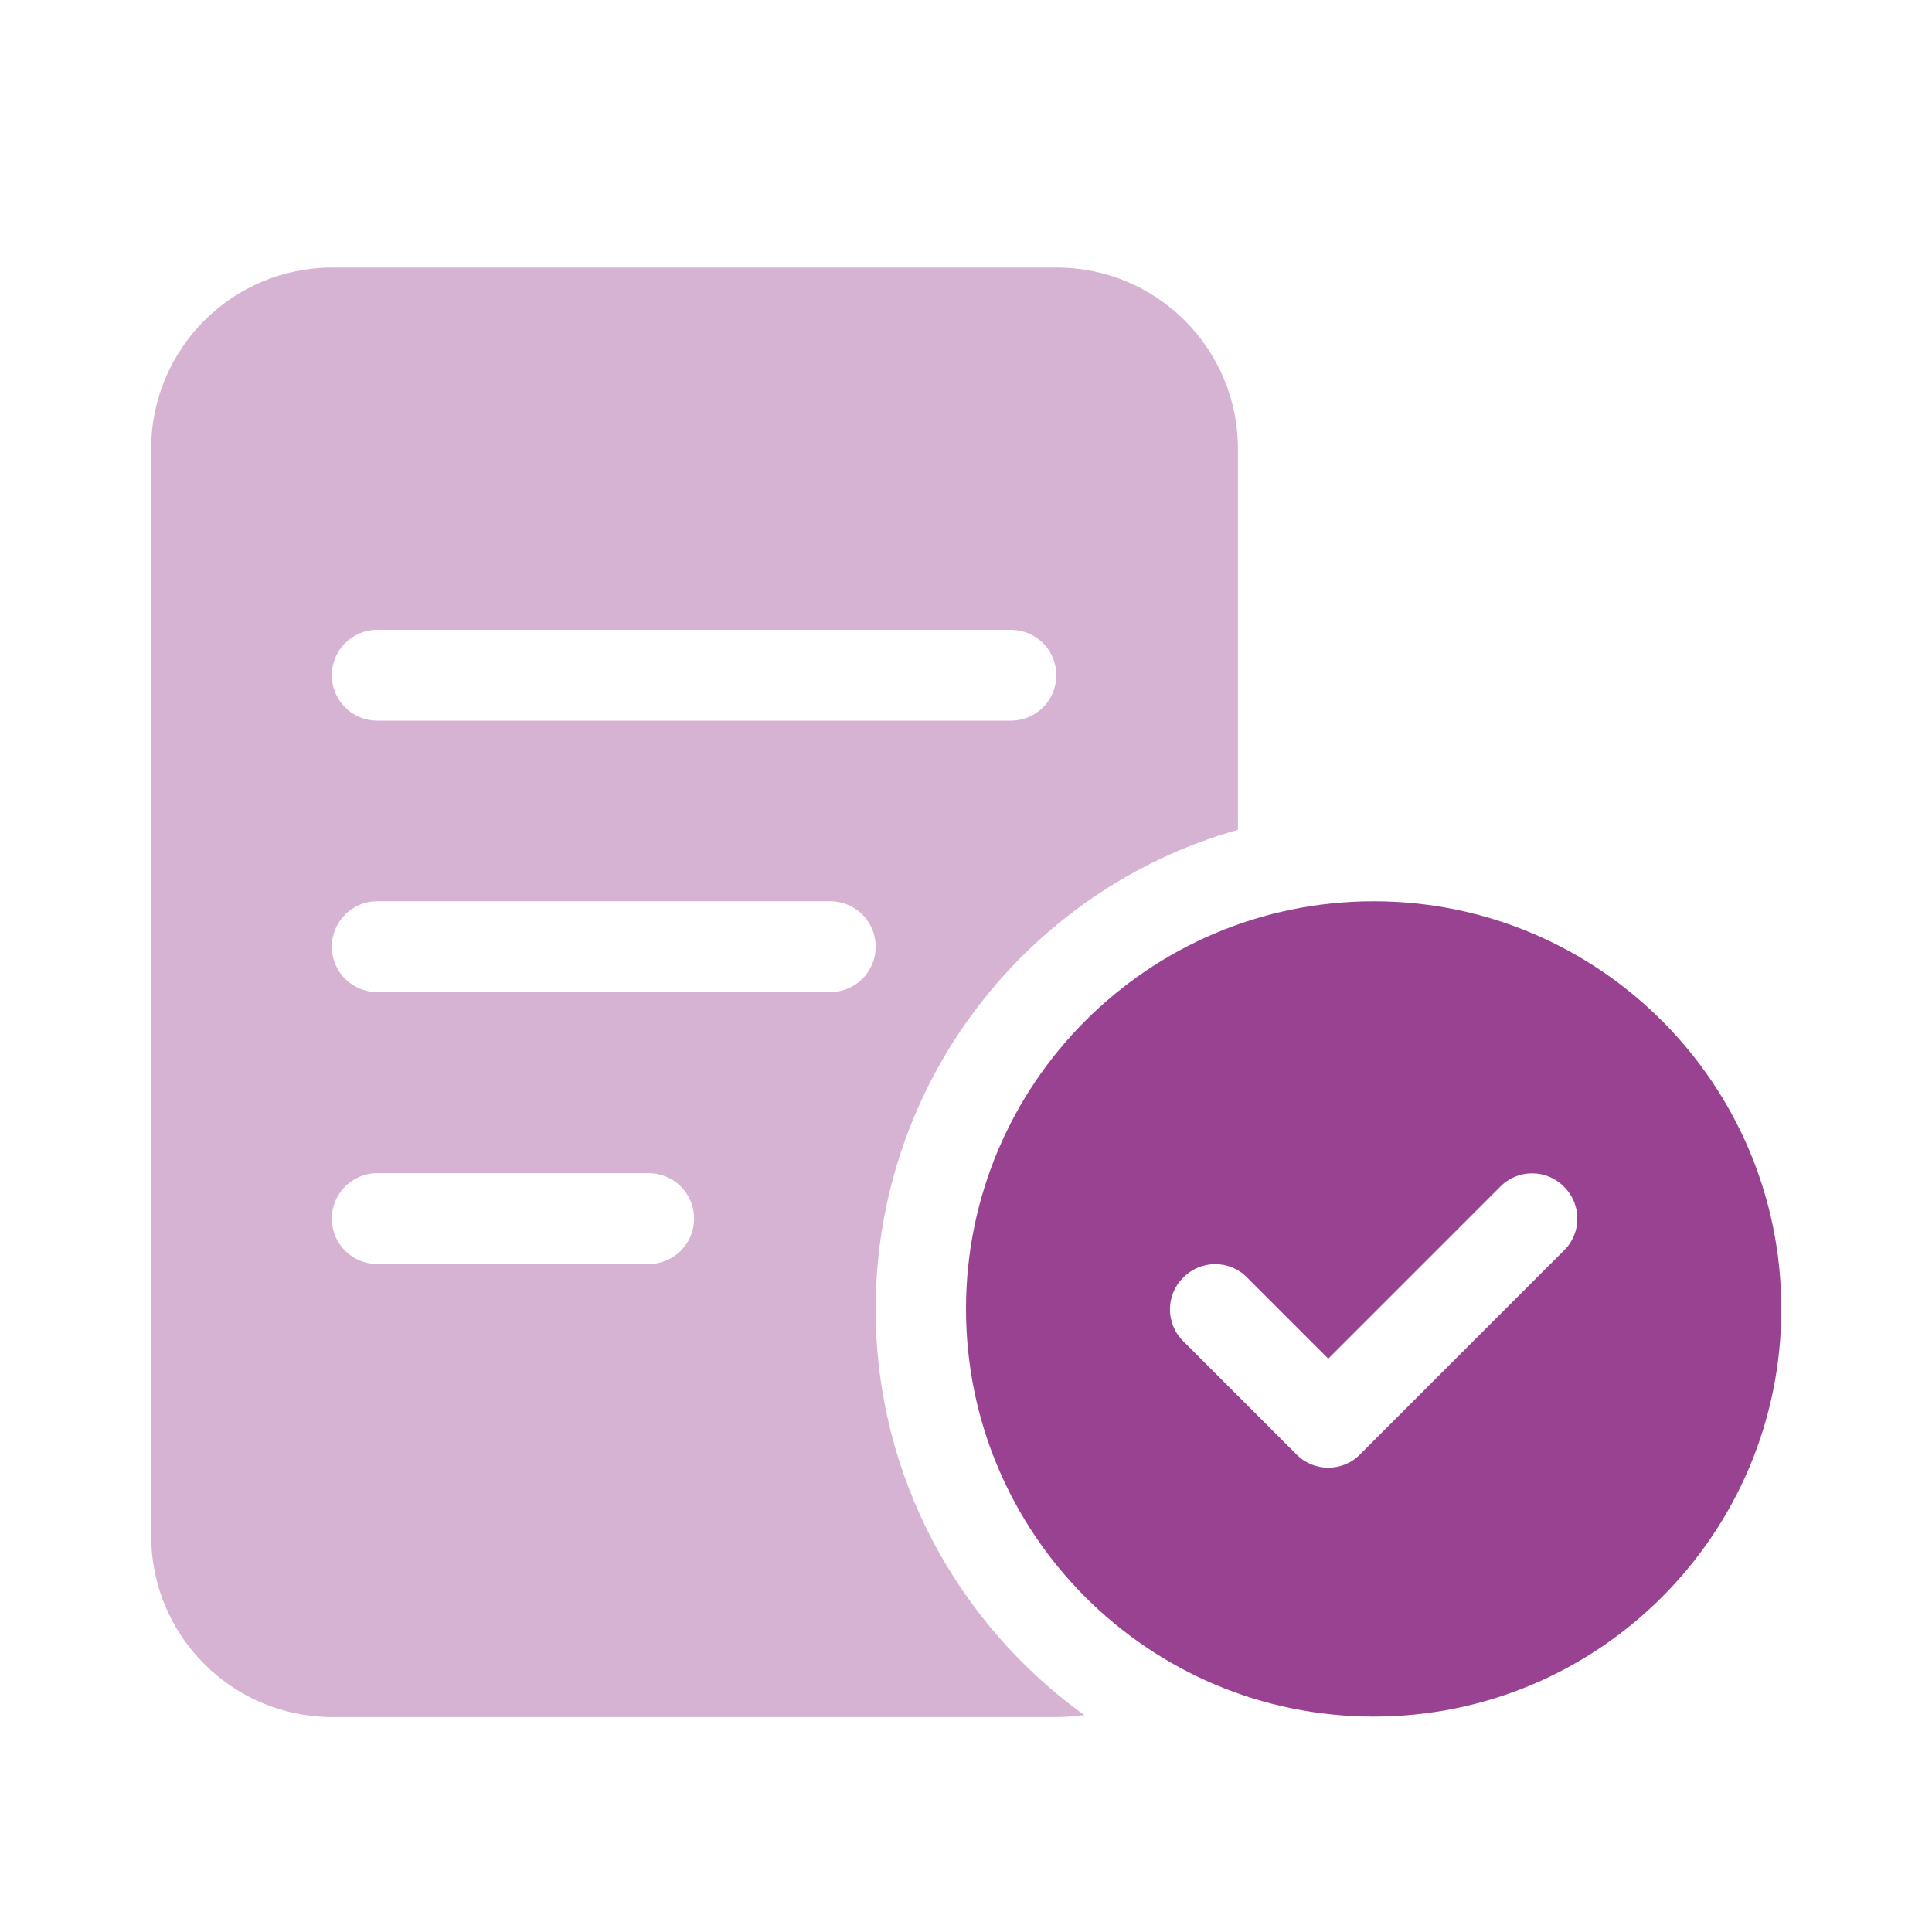 <?xml version="1.0" encoding="utf-8"?>
<!-- Generator: Adobe Illustrator 27.0.0, SVG Export Plug-In . SVG Version: 6.00 Build 0)  -->
<svg version="1.1" id="Layer_1" xmlns="http://www.w3.org/2000/svg" xmlns:xlink="http://www.w3.org/1999/xlink" x="0px" y="0px"
	 viewBox="0 0 40 40" style="enable-background:new 0 0 40 40;" xml:space="preserve">
<style type="text/css">
	.st0{fill:#9A4292;}
	.st1{opacity:0.4;enable-background:new    ;}
	.st2{fill:#2D70AE;}
	.st3{fill:#2D9DA6;}
	.st4{fill:#EFA929;}
	.st5{fill:#D5546D;}
</style>
<path class="st0" d="M32.38,25.89c0.37-0.36,0.37-0.96,0-1.32c-0.36-0.37-0.96-0.37-1.32,0l-3.56,3.56l-1.68-1.68
	c-0.36-0.37-0.96-0.37-1.32,0c-0.37,0.36-0.37,0.96,0,1.32l2.34,2.34c0.36,0.37,0.96,0.37,1.32,0L32.38,25.89z M20,27.1
	c0-4.66,3.78-8.44,8.44-8.44s8.44,3.78,8.44,8.44s-3.78,8.44-8.44,8.44S20,31.76,20,27.1z"/>
<g class="st1">
	<path class="st0" d="M7.81,26.17h5.62c0.52,0,0.94-0.42,0.94-0.94s-0.42-0.94-0.94-0.94H7.81c-0.52,0-0.94,0.42-0.94,0.94
		S7.29,26.17,7.81,26.17z M7.81,20.54h9.38c0.52,0,0.94-0.42,0.94-0.94s-0.42-0.94-0.94-0.94H7.81c-0.52,0-0.94,0.42-0.94,0.94
		S7.29,20.54,7.81,20.54z M7.81,13.04c-0.52,0-0.94,0.42-0.94,0.94s0.42,0.94,0.94,0.94h13.12c0.52,0,0.94-0.42,0.94-0.94
		s-0.42-0.94-0.94-0.94H7.81z M21.88,5.54c2.07,0,3.75,1.68,3.75,3.75v7.89c-4.33,1.22-7.5,5.2-7.5,9.93c0,3.46,1.71,6.52,4.32,8.4
		c-0.18,0.02-0.38,0.04-0.57,0.04h-15c-2.07,0-3.75-1.68-3.75-3.75V9.29c0-2.07,1.68-3.75,3.75-3.75H21.88z"/>
</g>
</svg>
